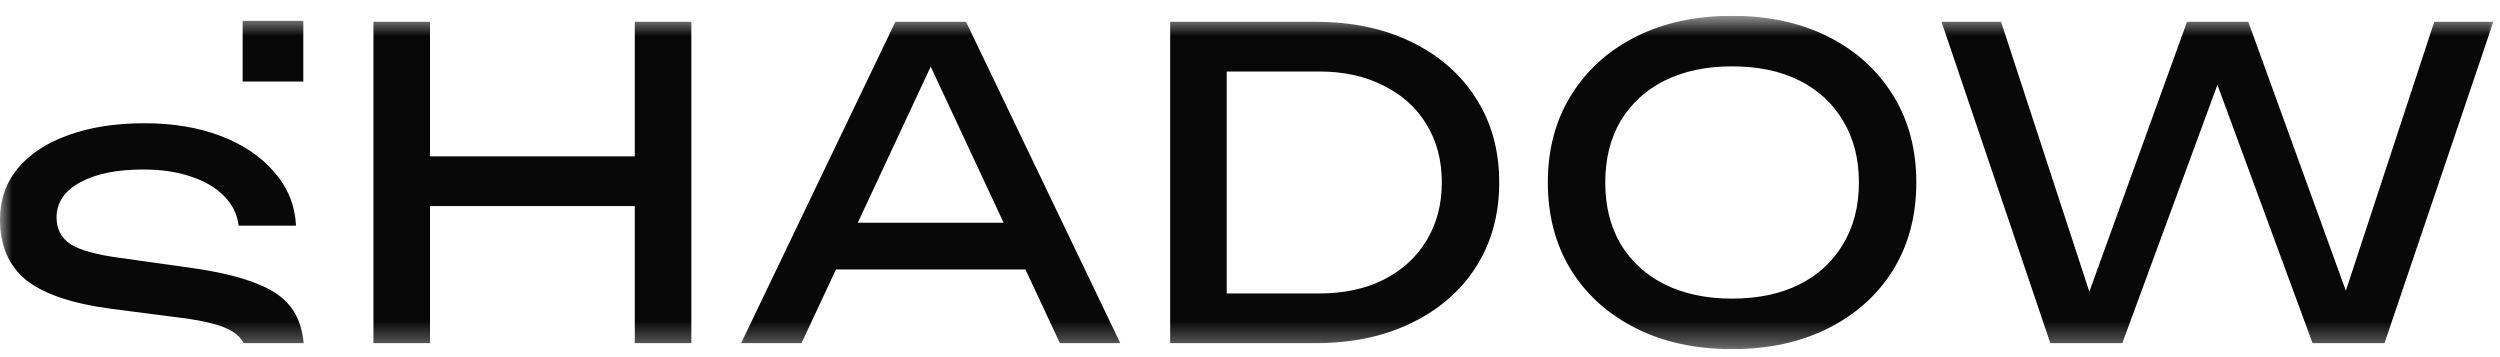 <svg width="105" height="15" viewBox="0 0 105 15" fill="none" xmlns="http://www.w3.org/2000/svg">
<g clip-path="url(#clip0_9981_59064)">
<g clip-path="url(#clip1_9981_59064)">
<mask id="mask0_9981_59064" style="mask-type:luminance" maskUnits="userSpaceOnUse" x="0" y="0" width="105" height="15">
<path d="M105 0.664H0V14.664H105V0.664Z" fill="white"/>
</mask>
<g mask="url(#mask0_9981_59064)">
<path fill-rule="evenodd" clip-rule="evenodd" d="M68.698 13.782C69.862 14.37 71.212 14.664 72.747 14.664C74.283 14.664 75.632 14.37 76.796 13.782C77.96 13.194 78.865 12.379 79.513 11.335C80.161 10.279 80.485 9.056 80.485 7.664C80.485 6.272 80.161 5.055 79.513 4.011C78.865 2.955 77.96 2.134 76.796 1.546C75.632 0.958 74.283 0.664 72.747 0.664C71.212 0.664 69.862 0.958 68.698 1.546C67.535 2.134 66.629 2.955 65.981 4.011C65.333 5.055 65.009 6.272 65.009 7.664C65.009 9.056 65.333 10.279 65.981 11.335C66.629 12.379 67.535 13.194 68.698 13.782ZM75.572 11.947C74.781 12.343 73.839 12.541 72.747 12.541C71.668 12.541 70.726 12.343 69.922 11.947C69.13 11.551 68.512 10.987 68.069 10.255C67.637 9.524 67.421 8.66 67.421 7.664C67.421 6.668 67.637 5.805 68.069 5.073C68.512 4.341 69.13 3.777 69.922 3.381C70.726 2.985 71.668 2.787 72.747 2.787C73.839 2.787 74.781 2.985 75.572 3.381C76.364 3.777 76.976 4.341 77.408 5.073C77.852 5.805 78.074 6.668 78.074 7.664C78.074 8.66 77.852 9.524 77.408 10.255C76.976 10.987 76.364 11.551 75.572 11.947ZM18.06 0.916H15.684V14.412H18.06V8.654H26.661V14.412H29.037V0.916H26.661V6.566H18.06V0.916ZM35.11 11.317L33.664 14.412H31.127L37.605 0.916H40.574L47.052 14.412H44.515L43.069 11.317H35.11ZM42.153 9.356L39.09 2.798L36.026 9.356H42.153ZM55.248 0.916C56.783 0.916 58.127 1.198 59.278 1.762C60.442 2.326 61.348 3.117 61.995 4.137C62.643 5.145 62.967 6.32 62.967 7.664C62.967 9.008 62.643 10.189 61.995 11.209C61.348 12.217 60.442 13.003 59.278 13.566C58.127 14.13 56.783 14.412 55.248 14.412H49.147V0.916H55.248ZM55.409 12.325H51.523V3.003H55.409C56.441 3.003 57.341 3.201 58.109 3.597C58.888 3.981 59.488 4.521 59.908 5.217C60.34 5.913 60.556 6.728 60.556 7.664C60.556 8.588 60.34 9.404 59.908 10.111C59.488 10.807 58.888 11.353 58.109 11.749C57.341 12.133 56.441 12.325 55.409 12.325ZM102.238 0.916L98.526 12.211L94.428 0.916H91.855L87.752 12.249L84.045 0.916H81.544L86.114 14.412H89.137L93.132 3.564L97.127 14.412H100.15L104.721 0.916H102.238ZM10.236 14.412H12.755C12.704 13.876 12.562 13.424 12.326 13.058C12.027 12.578 11.523 12.2 10.815 11.924C10.119 11.636 9.165 11.408 7.954 11.24L5.003 10.826C4.031 10.694 3.347 10.502 2.951 10.25C2.567 9.986 2.375 9.615 2.375 9.135C2.375 8.511 2.705 8.019 3.365 7.659C4.025 7.299 4.907 7.119 6.01 7.119C6.79 7.119 7.468 7.221 8.044 7.425C8.62 7.617 9.075 7.887 9.411 8.235C9.759 8.583 9.963 8.997 10.023 9.477H12.434C12.386 8.613 12.081 7.863 11.517 7.227C10.965 6.579 10.221 6.076 9.285 5.716C8.35 5.356 7.276 5.176 6.064 5.176C4.841 5.176 3.773 5.344 2.861 5.68C1.949 6.004 1.242 6.471 0.738 7.083C0.246 7.683 0 8.397 0 9.225C0 10.316 0.366 11.162 1.098 11.762C1.841 12.35 3.029 12.752 4.661 12.968L7.576 13.345C8.644 13.477 9.381 13.675 9.789 13.939C9.986 14.066 10.135 14.224 10.236 14.412Z" fill="#080808"/>
<path d="M10.191 0.876H12.739V3.424H10.191V0.876Z" fill="#080808"/>
</g>
</g>
</g>
<defs>
<clipPath id="clip0_9981_59064">
<rect width="105" height="14" fill="white" transform="translate(0 0.664)"/>
</clipPath>
<clipPath id="clip1_9981_59064">
<rect width="105" height="14" fill="white" transform="translate(0 0.664)"/>
</clipPath>
</defs>
</svg>
